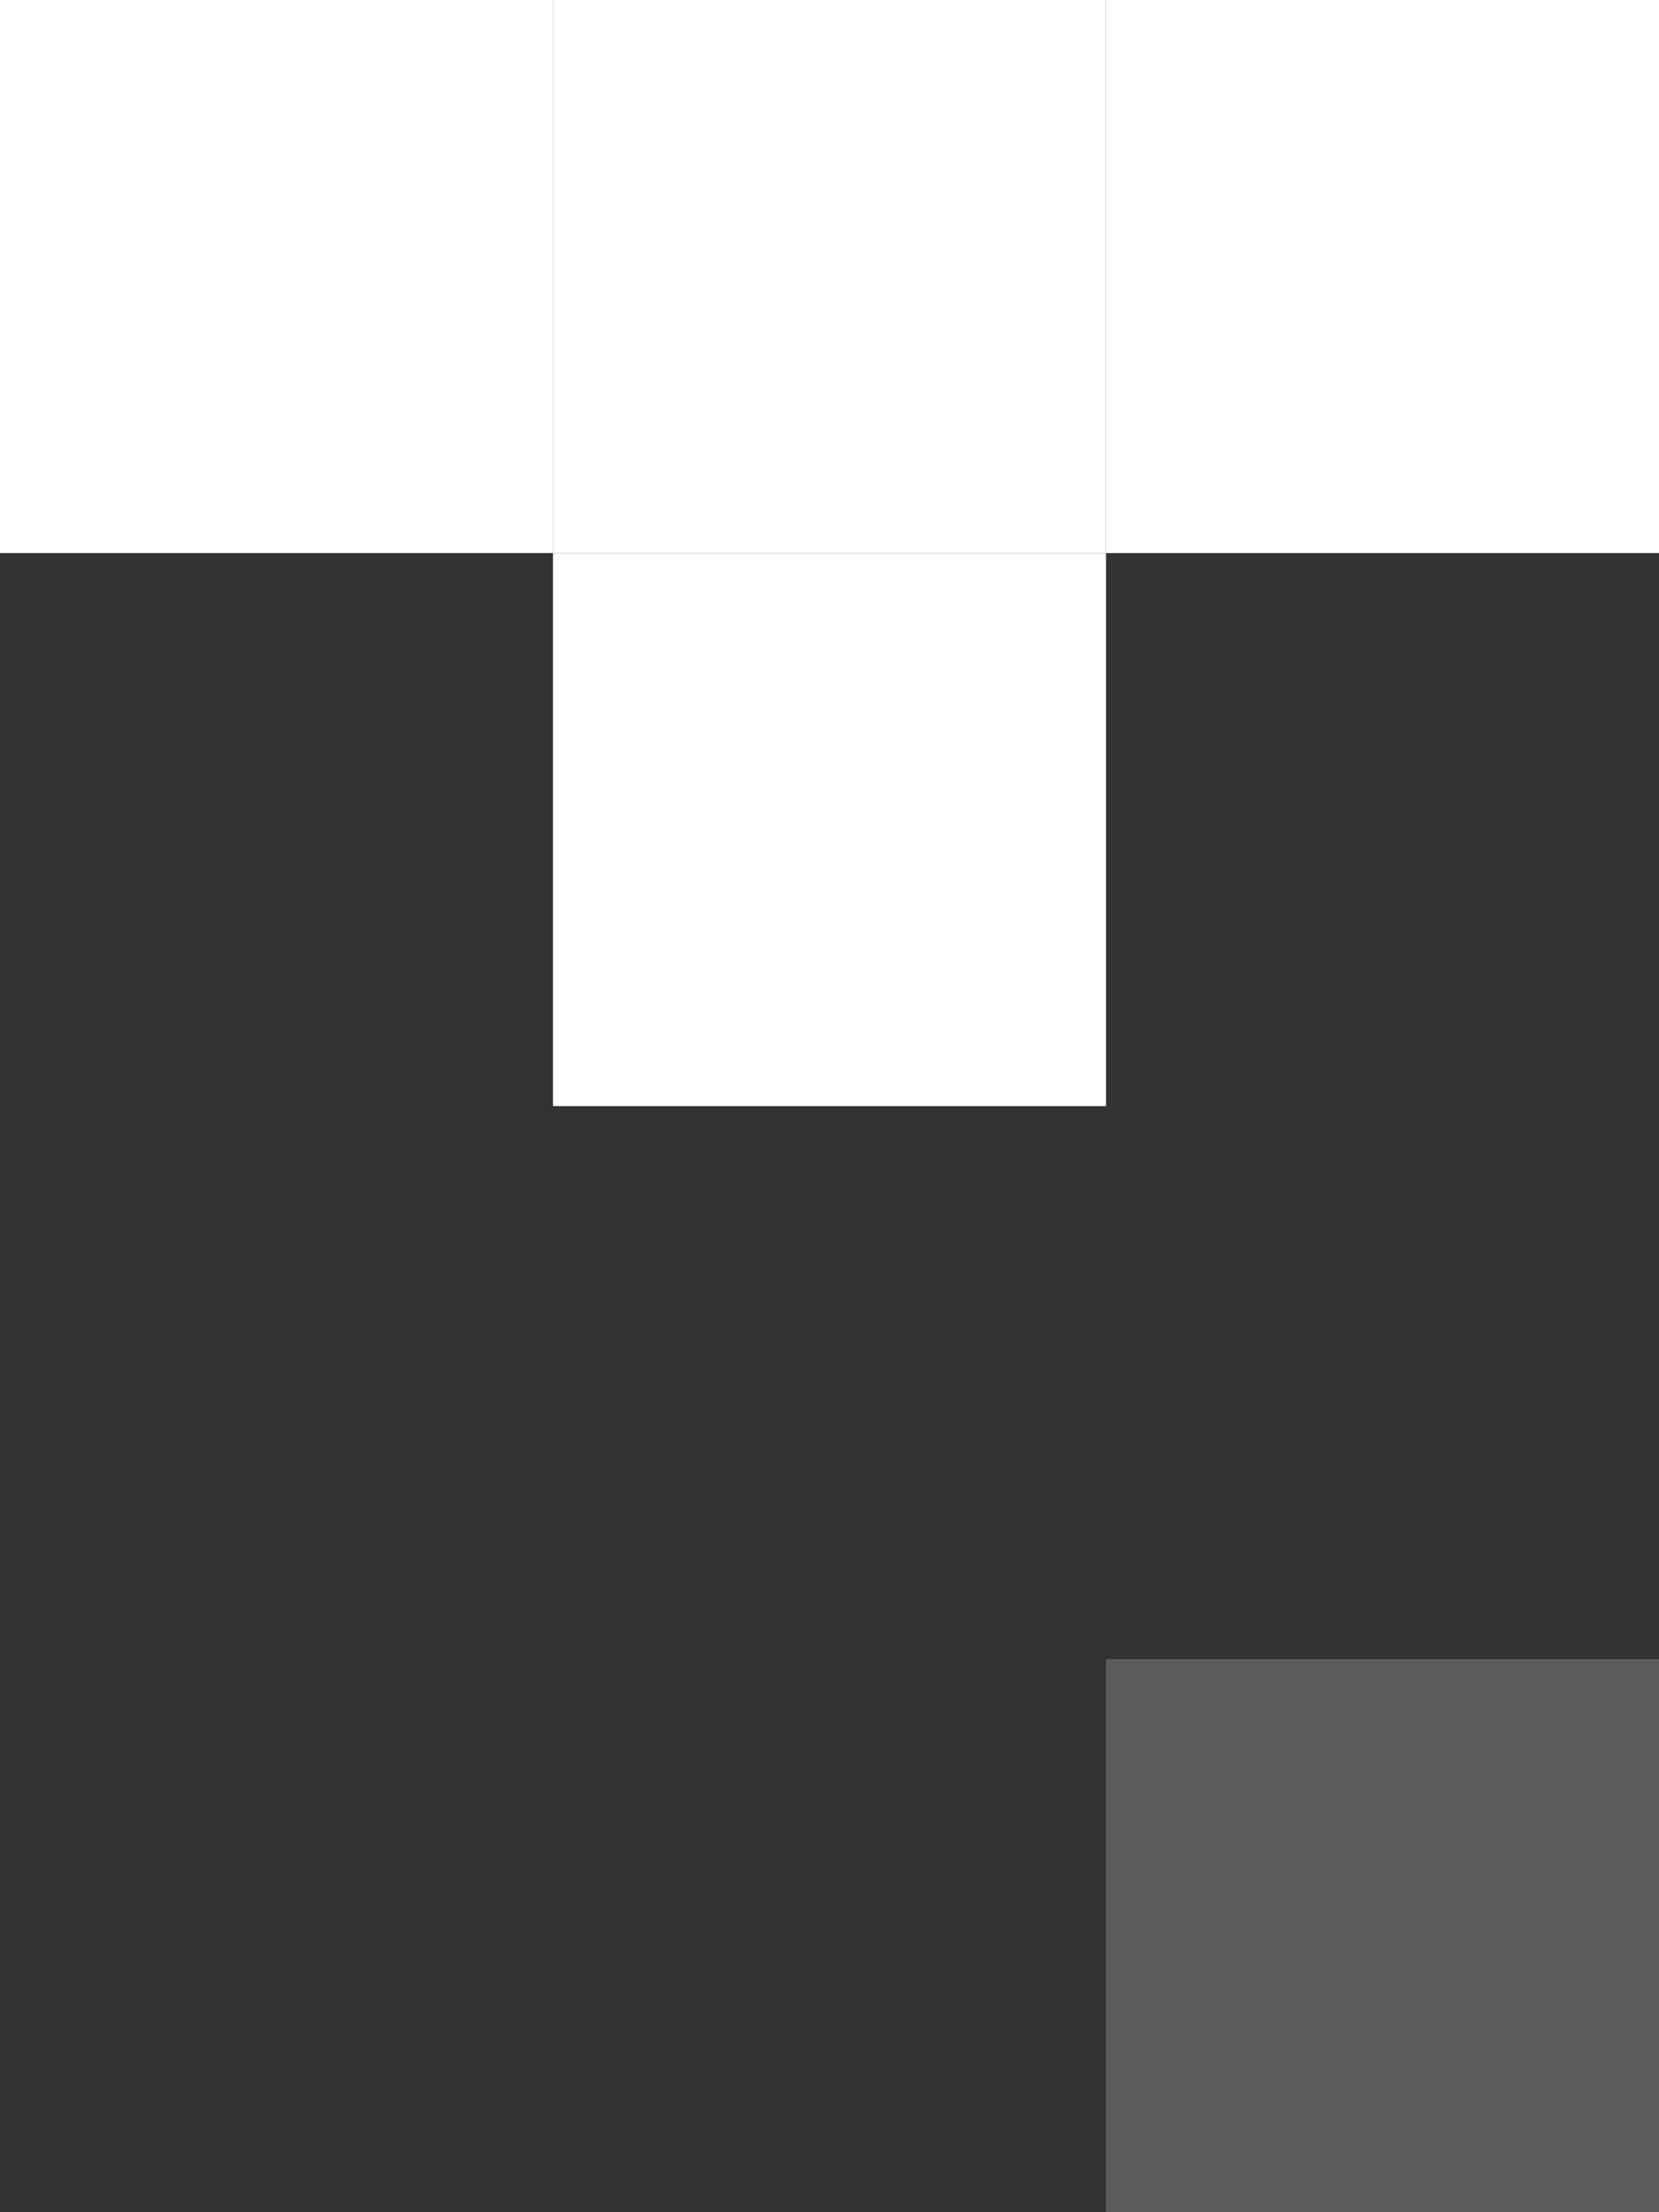 <?xml version="1.0" encoding="UTF-8"?> <svg xmlns="http://www.w3.org/2000/svg" width="60" height="80" viewBox="0 0 60 80" fill="none"><rect x="0" y="0" width="60" height="80" fill="#333333" stroke="none"/><rect width="20" height="20" fill="white"></rect><rect x="20" width="20" height="20" fill="white"></rect><rect x="20" y="20" width="20" height="20" fill="white"></rect><rect opacity="0.2" x="40" y="60" width="20" height="20" fill="white"></rect><rect x="40" width="20" height="20" fill="white"></rect></svg> 